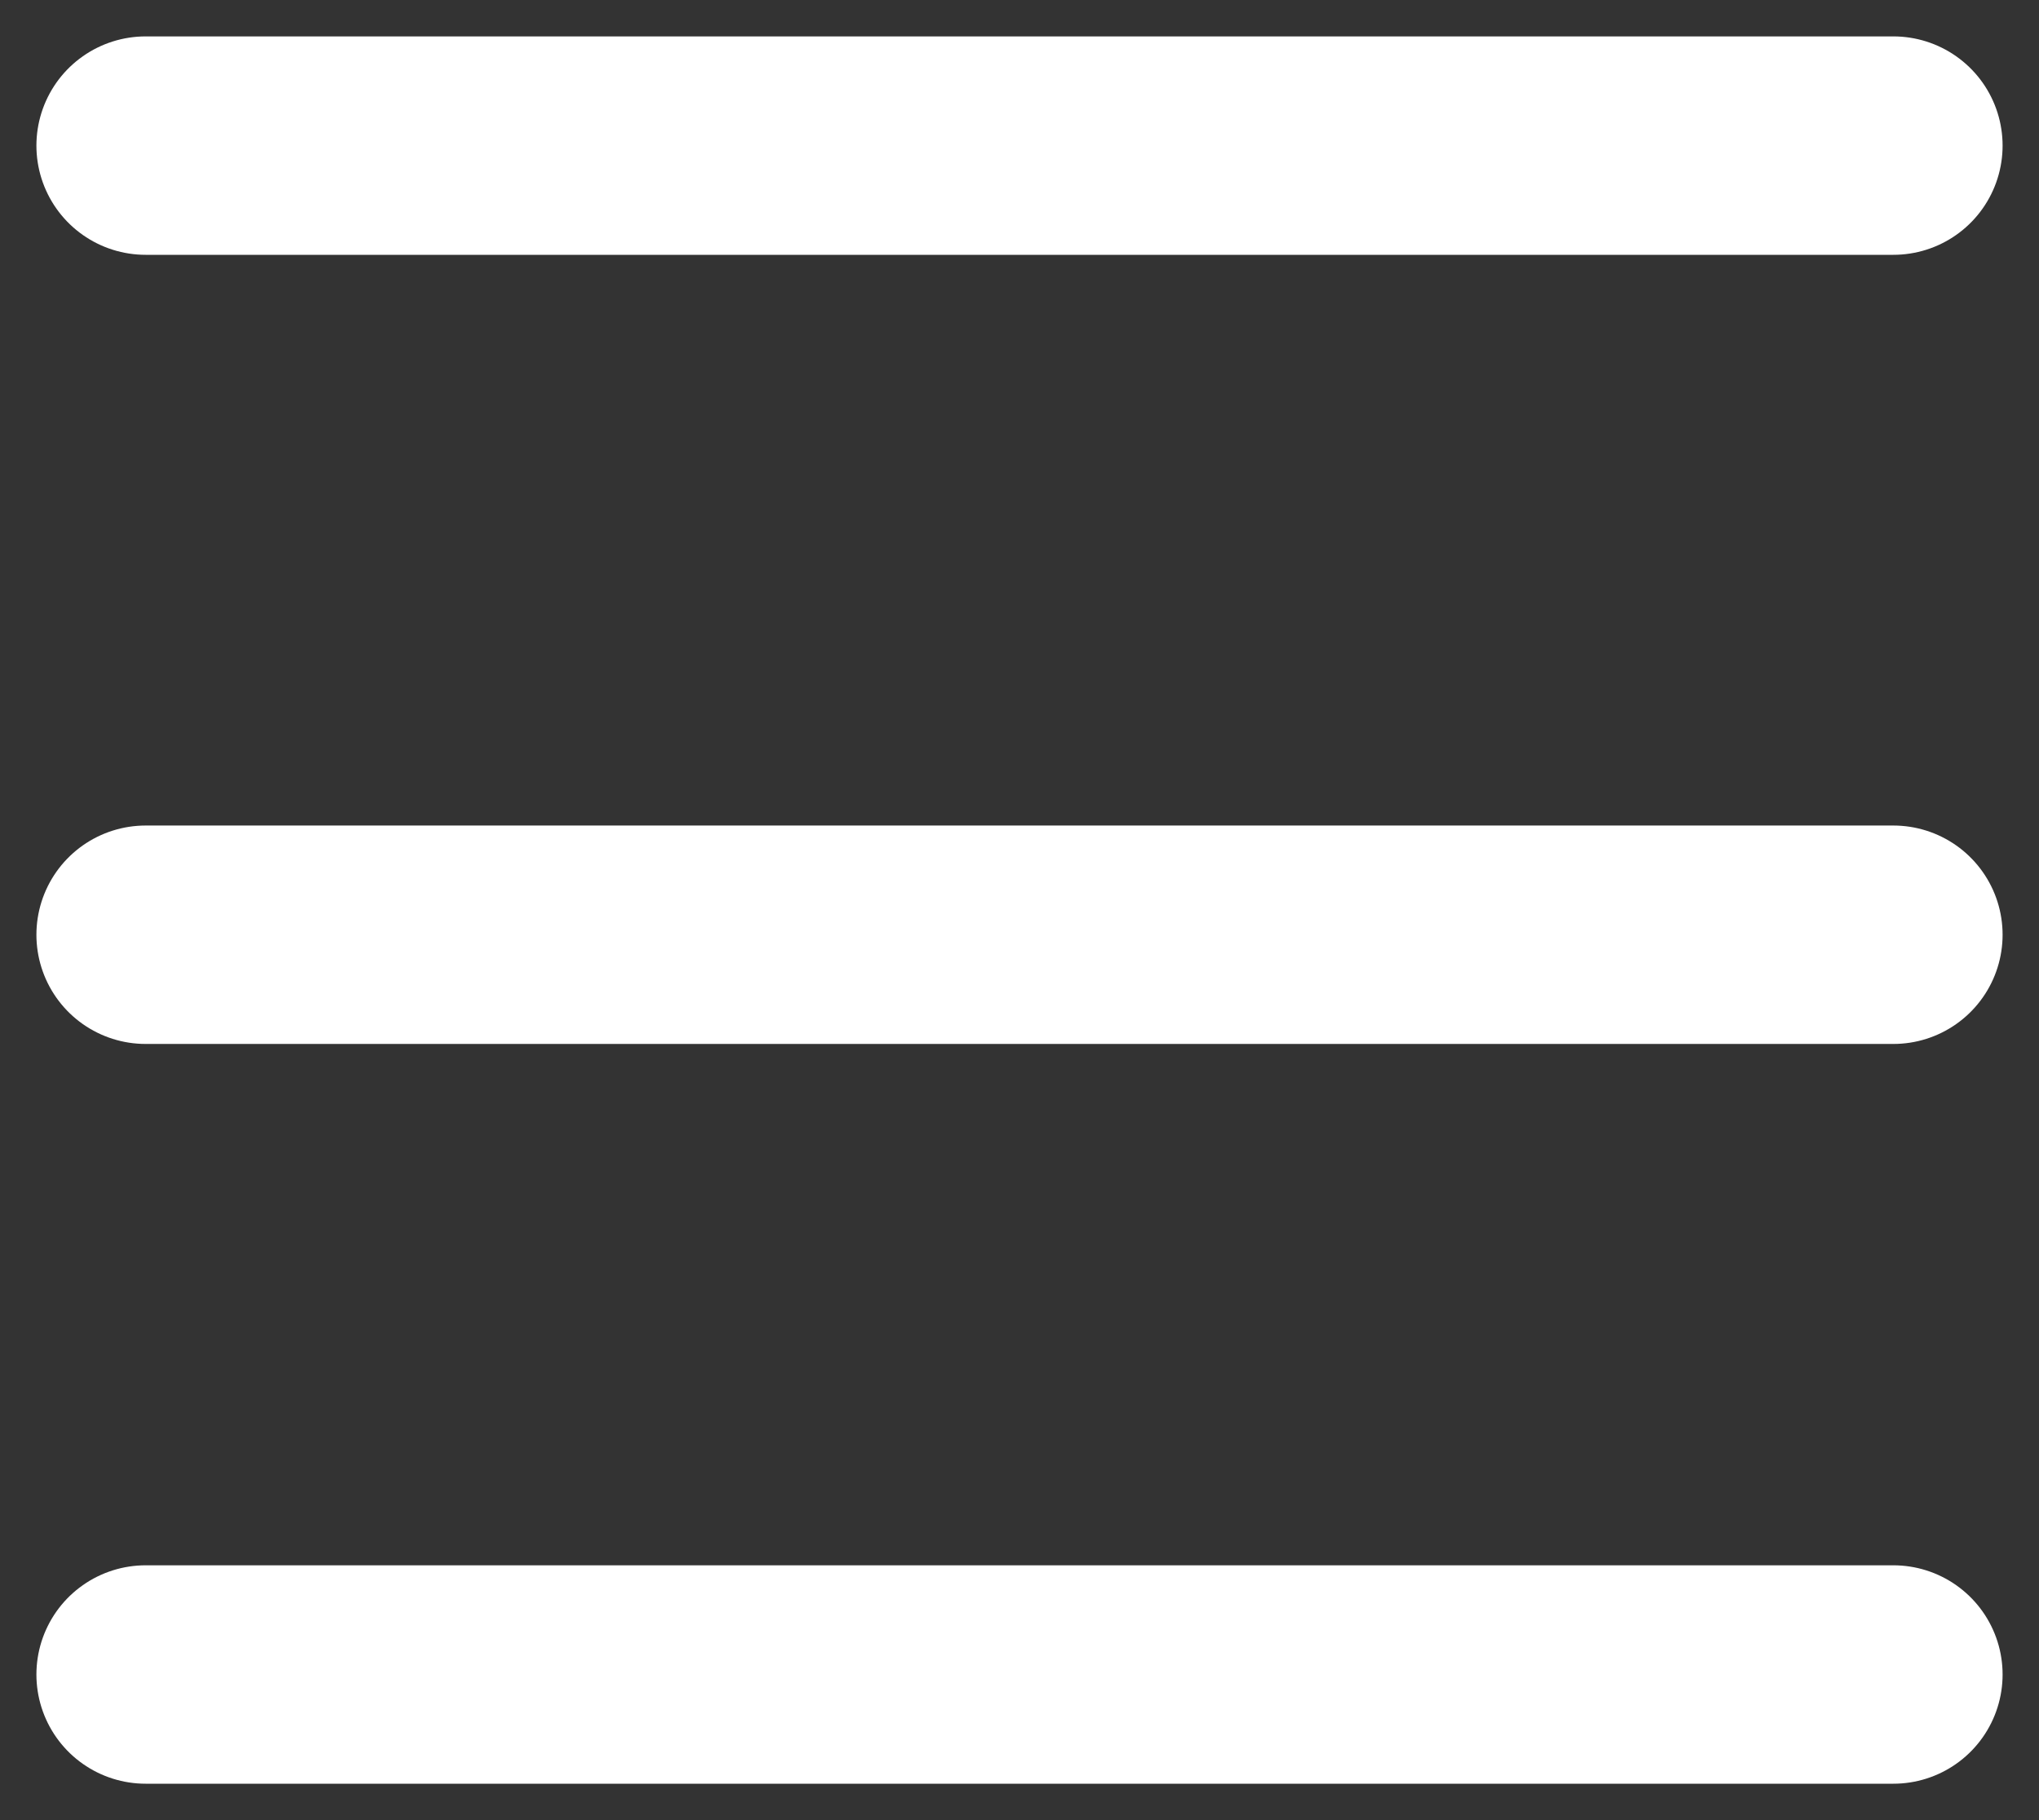 <?xml version="1.0" encoding="utf-8"?>
<svg xmlns="http://www.w3.org/2000/svg" fill="none" height="100%" overflow="visible" preserveAspectRatio="none" style="display: block;" viewBox="0 0 28 25" width="100%">
<rect x="0" y="0" width="28" height="25" fill="#333333" stroke="none"/>
<path d="M2 2H26M2 12.839H26M2 23H26" id="Vector 2" stroke="white" stroke-linecap="round" stroke-width="3"/>
</svg>